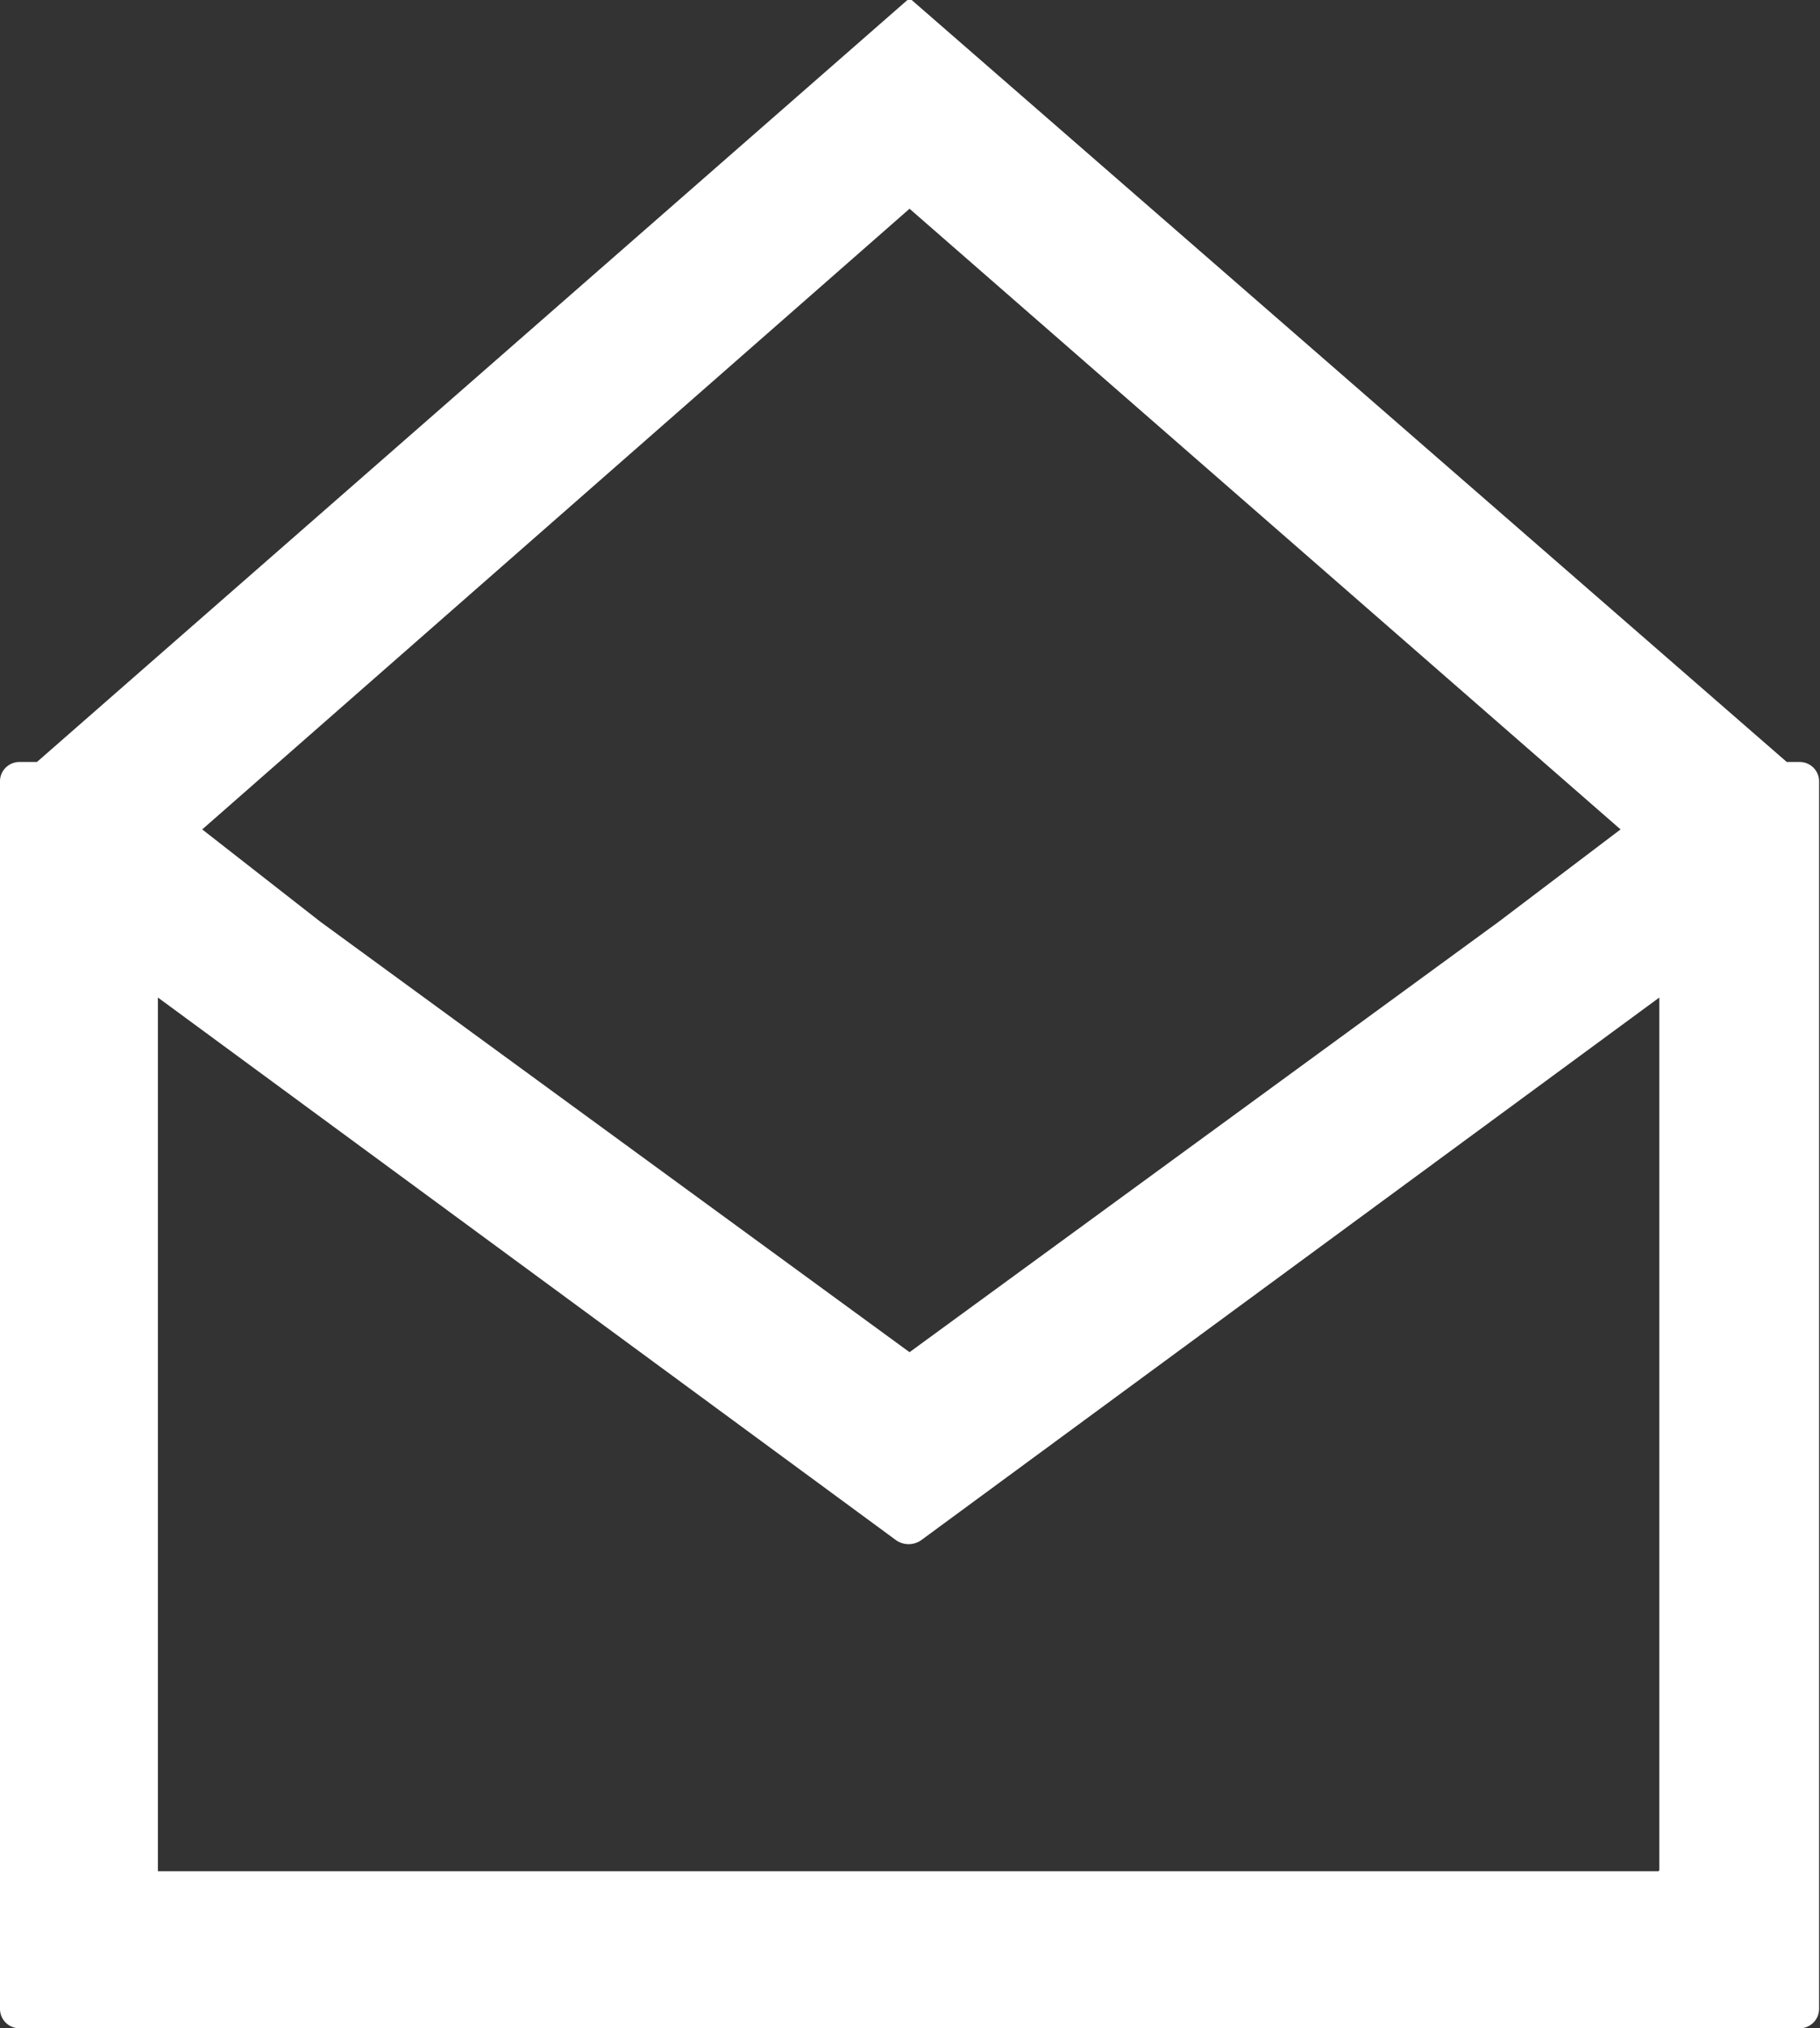 <svg id="Capa_1" data-name="Capa 1" xmlns="http://www.w3.org/2000/svg" viewBox="0 0 19.71 21.96"><rect x="0" y="0" width="19.71" height="21.96" fill="#333333" stroke="none"/><defs><style>.cls-1{fill:#fff;}</style></defs><path class="cls-1" d="M21.64,9.27H21.5L12,1,2.55,9.27H2.36a.21.21,0,0,0-.21.22V22.77a.21.21,0,0,0,.21.21H21.64a.21.21,0,0,0,.21-.21V9.49A.21.21,0,0,0,21.64,9.27ZM12,3.28,19.7,10l-1.32,1L12,15.66,5.62,11,4.34,10Zm8.11,18H3.86V11.82l8,5.88a.24.24,0,0,0,.26,0l8-5.88v9.45Z" transform="translate(-2.15 -1.02)"/></svg>